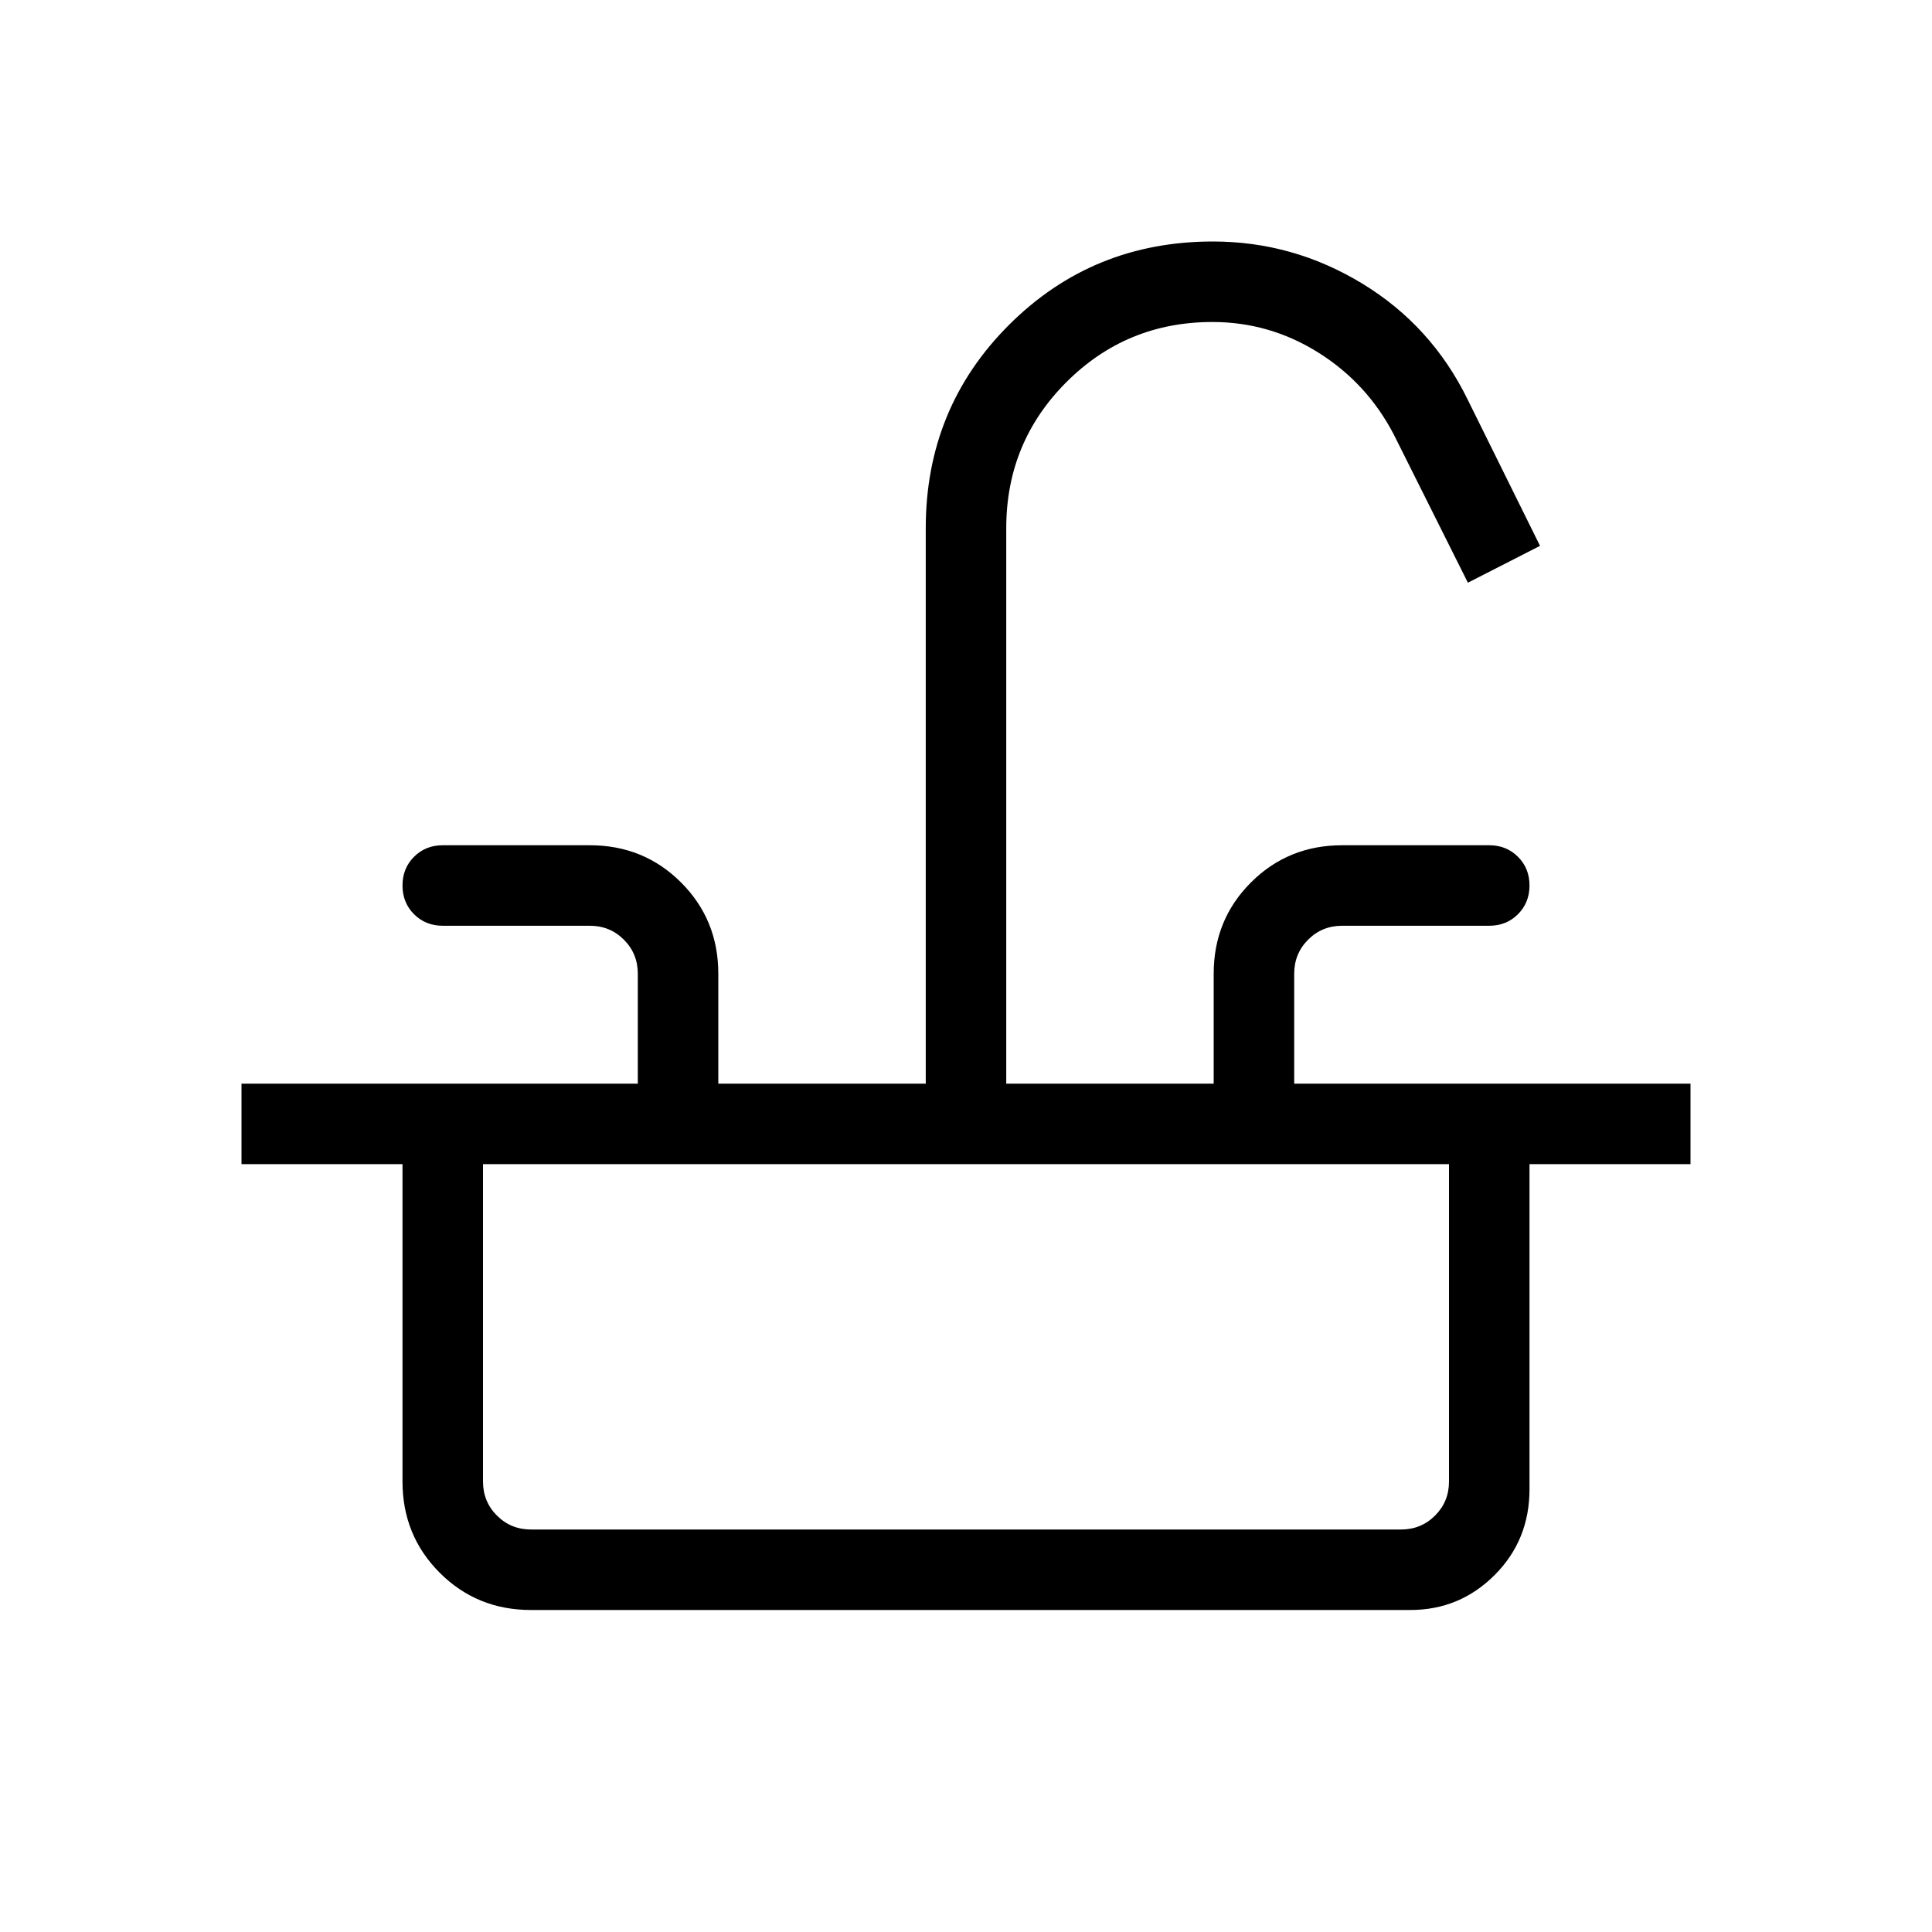 <svg xmlns="http://www.w3.org/2000/svg" height="24" viewBox="0 -960 960 960" width="24"><path d="M120-381.538v-40.001h196.923v-54.615q0-10-6.923-16.923Q303.077-500 293.077-500H220q-8.539 0-14.269-5.731Q200-511.461 200-520t5.731-14.269Q211.461-540 220-540h73.077q26.846 0 45.346 18.5 18.5 18.5 18.5 45.346v54.615H460v-276q0-59.769 41.461-101.115Q542.923-840 602.692-840q39.847 0 74.231 20.923 34.385 20.923 52.308 57.538l36 72.77-35.846 18.308L692.615-744q-13.307-25.615-37.538-40.808Q630.846-800 602.462-800q-42.693 0-72.577 29.885Q500-740.231 500-697.539v276h103.077v-54.615q0-26.846 18.5-45.346 18.5-18.5 45.346-18.5H740q8.539 0 14.269 5.731Q760-528.539 760-520t-5.731 14.269Q748.539-500 740-500h-73.077q-10 0-16.923 6.923-6.923 6.923-6.923 16.923v54.615H840v40.001H120ZM263.846-160Q237-160 218.5-178.5 200-197 200-223.846v-157.692h40v157.692q0 10 6.923 16.923Q253.846-200 263.846-200h432.308q10 0 16.923-6.923Q720-213.846 720-223.846v-157.692h40V-220q0 25.308-17.346 42.654Q725.308-160 700.769-160H263.846Z"/></svg>